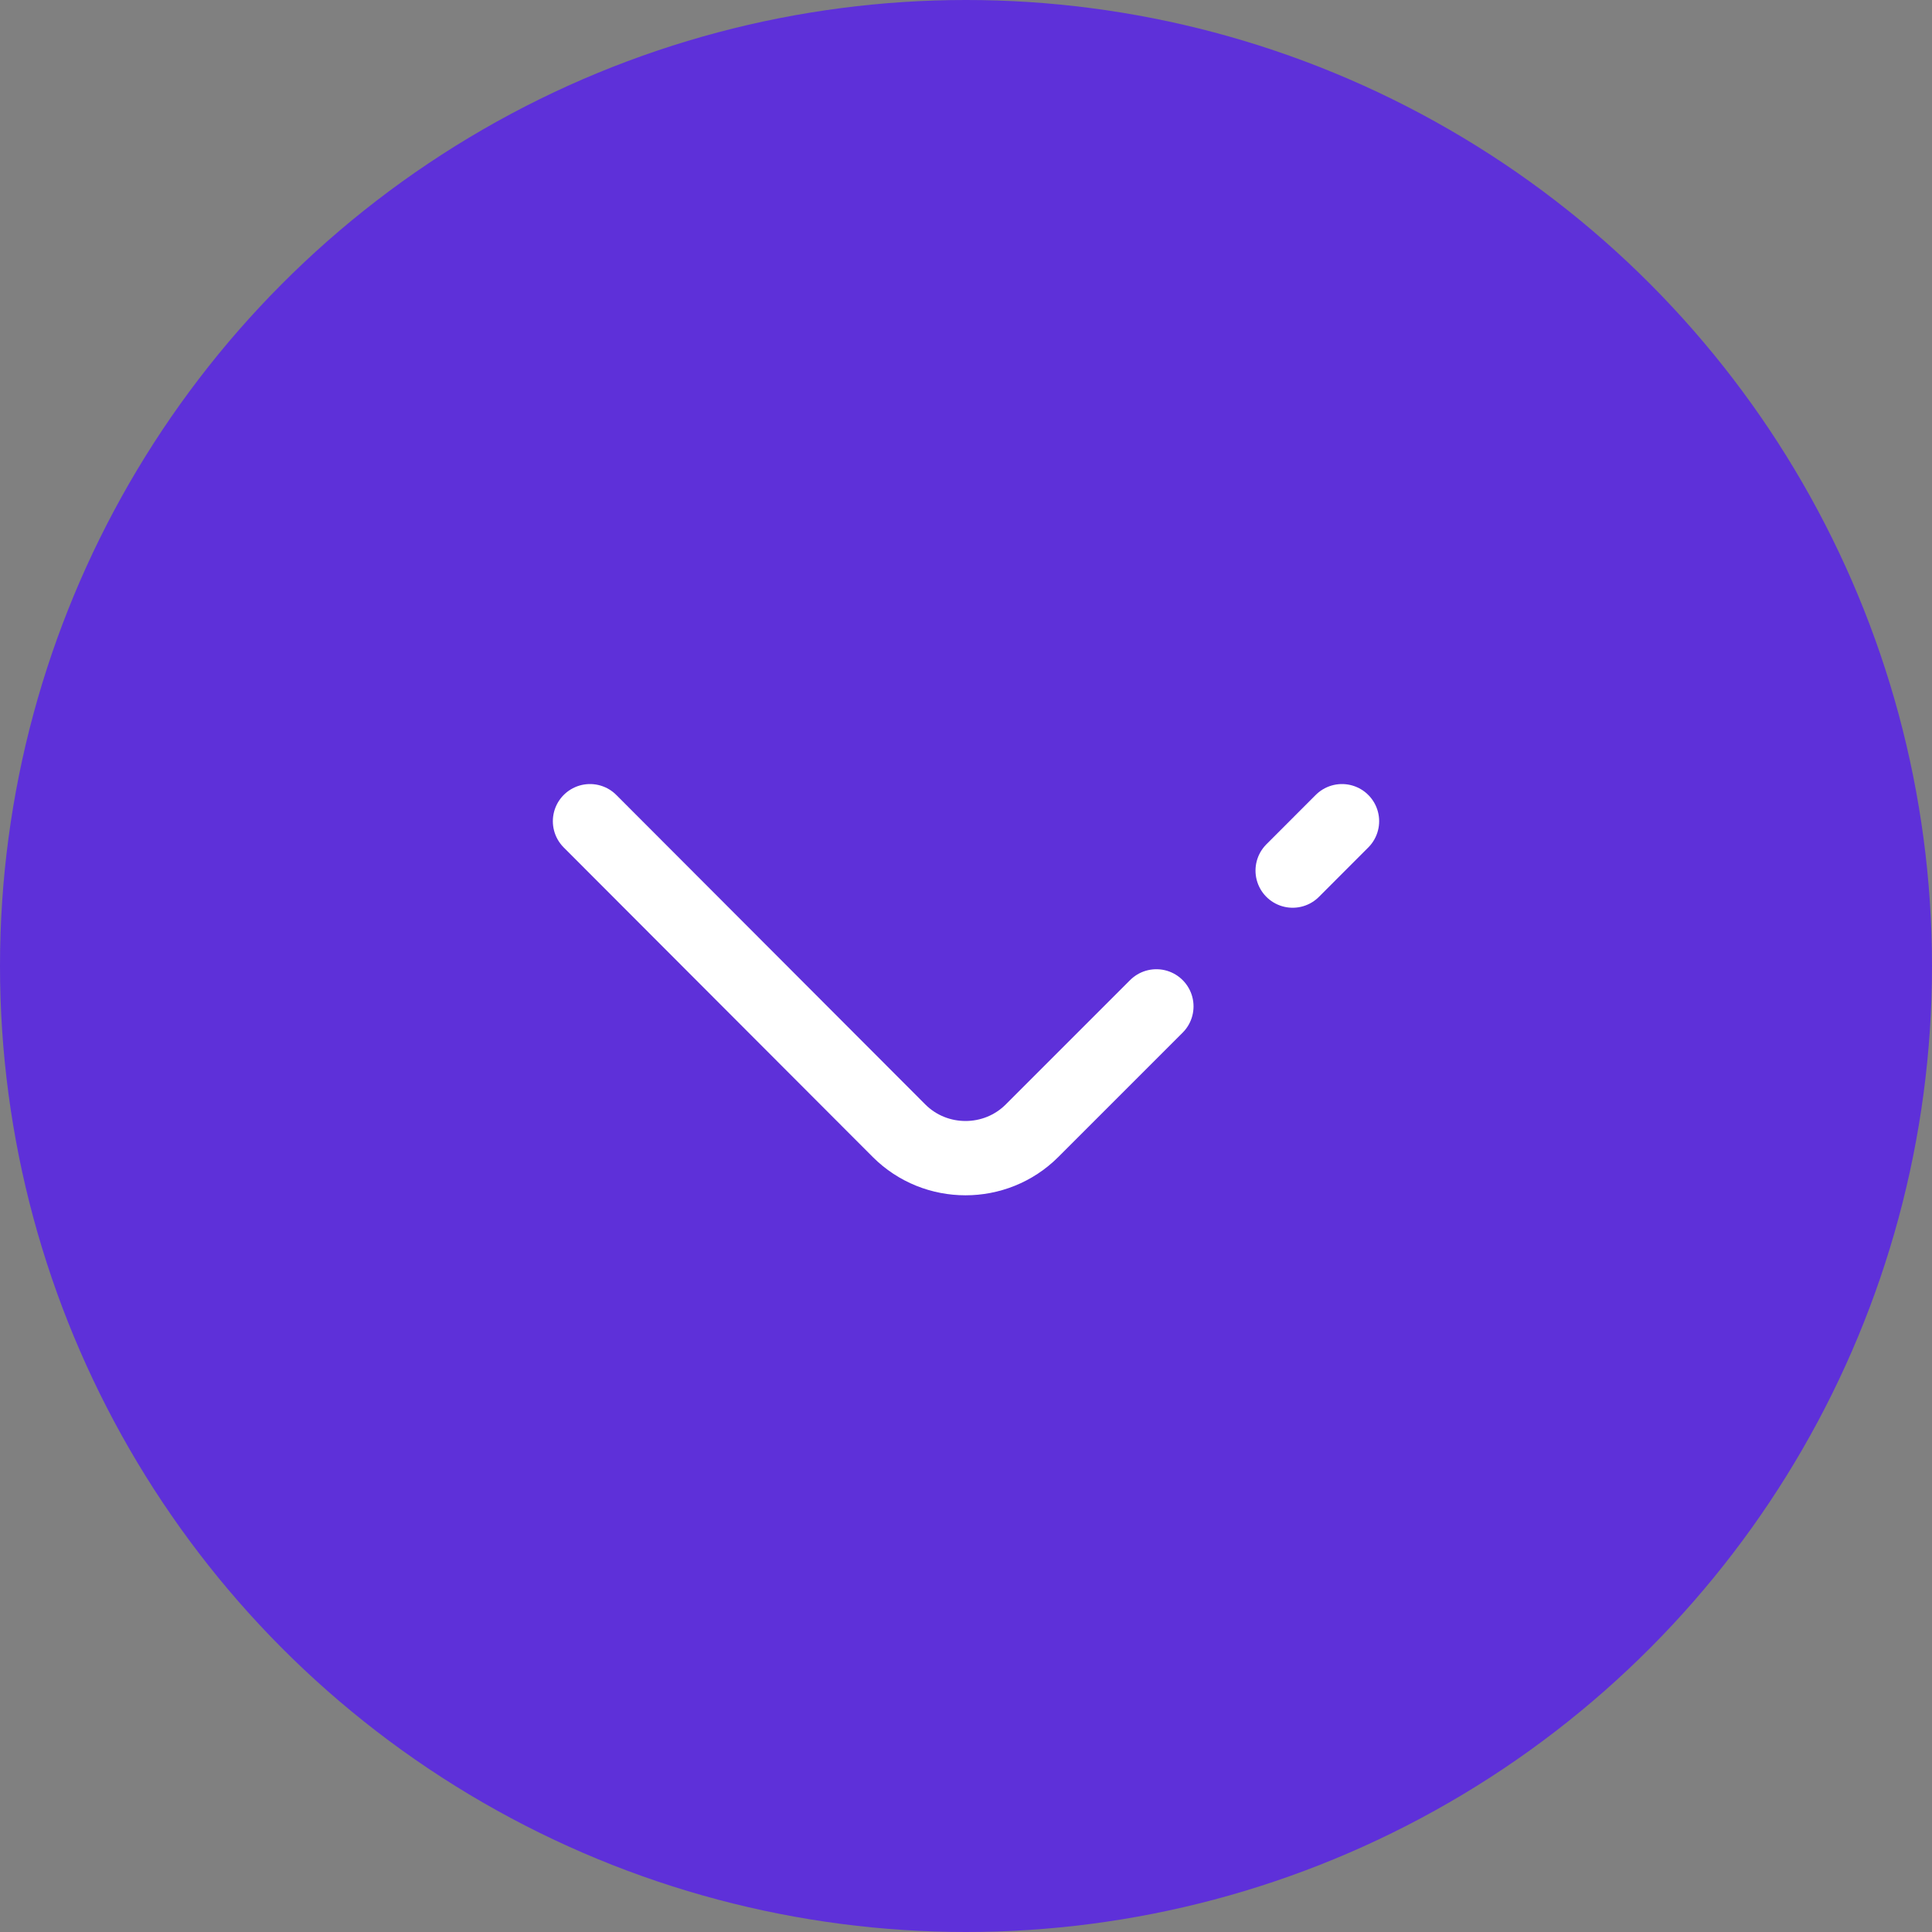 <svg xmlns="http://www.w3.org/2000/svg" width="39" height="39" viewBox="0 0 39 39" fill="none"><rect x="0" y="0" width="39" height="39" fill="#808080" stroke="none"/><circle cx="19.5" cy="19.5" r="19.5" fill="#5E30D9"></circle><path d="M23.343 20.315L20.832 22.826C20.094 23.563 18.887 23.563 18.149 22.826L11.91 16.577" stroke="white" stroke-width="1.5" stroke-miterlimit="10" stroke-linecap="round" stroke-linejoin="round"></path><path d="M27.09 16.577L26.094 17.574" stroke="white" stroke-width="1.5" stroke-miterlimit="10" stroke-linecap="round" stroke-linejoin="round"></path></svg>
